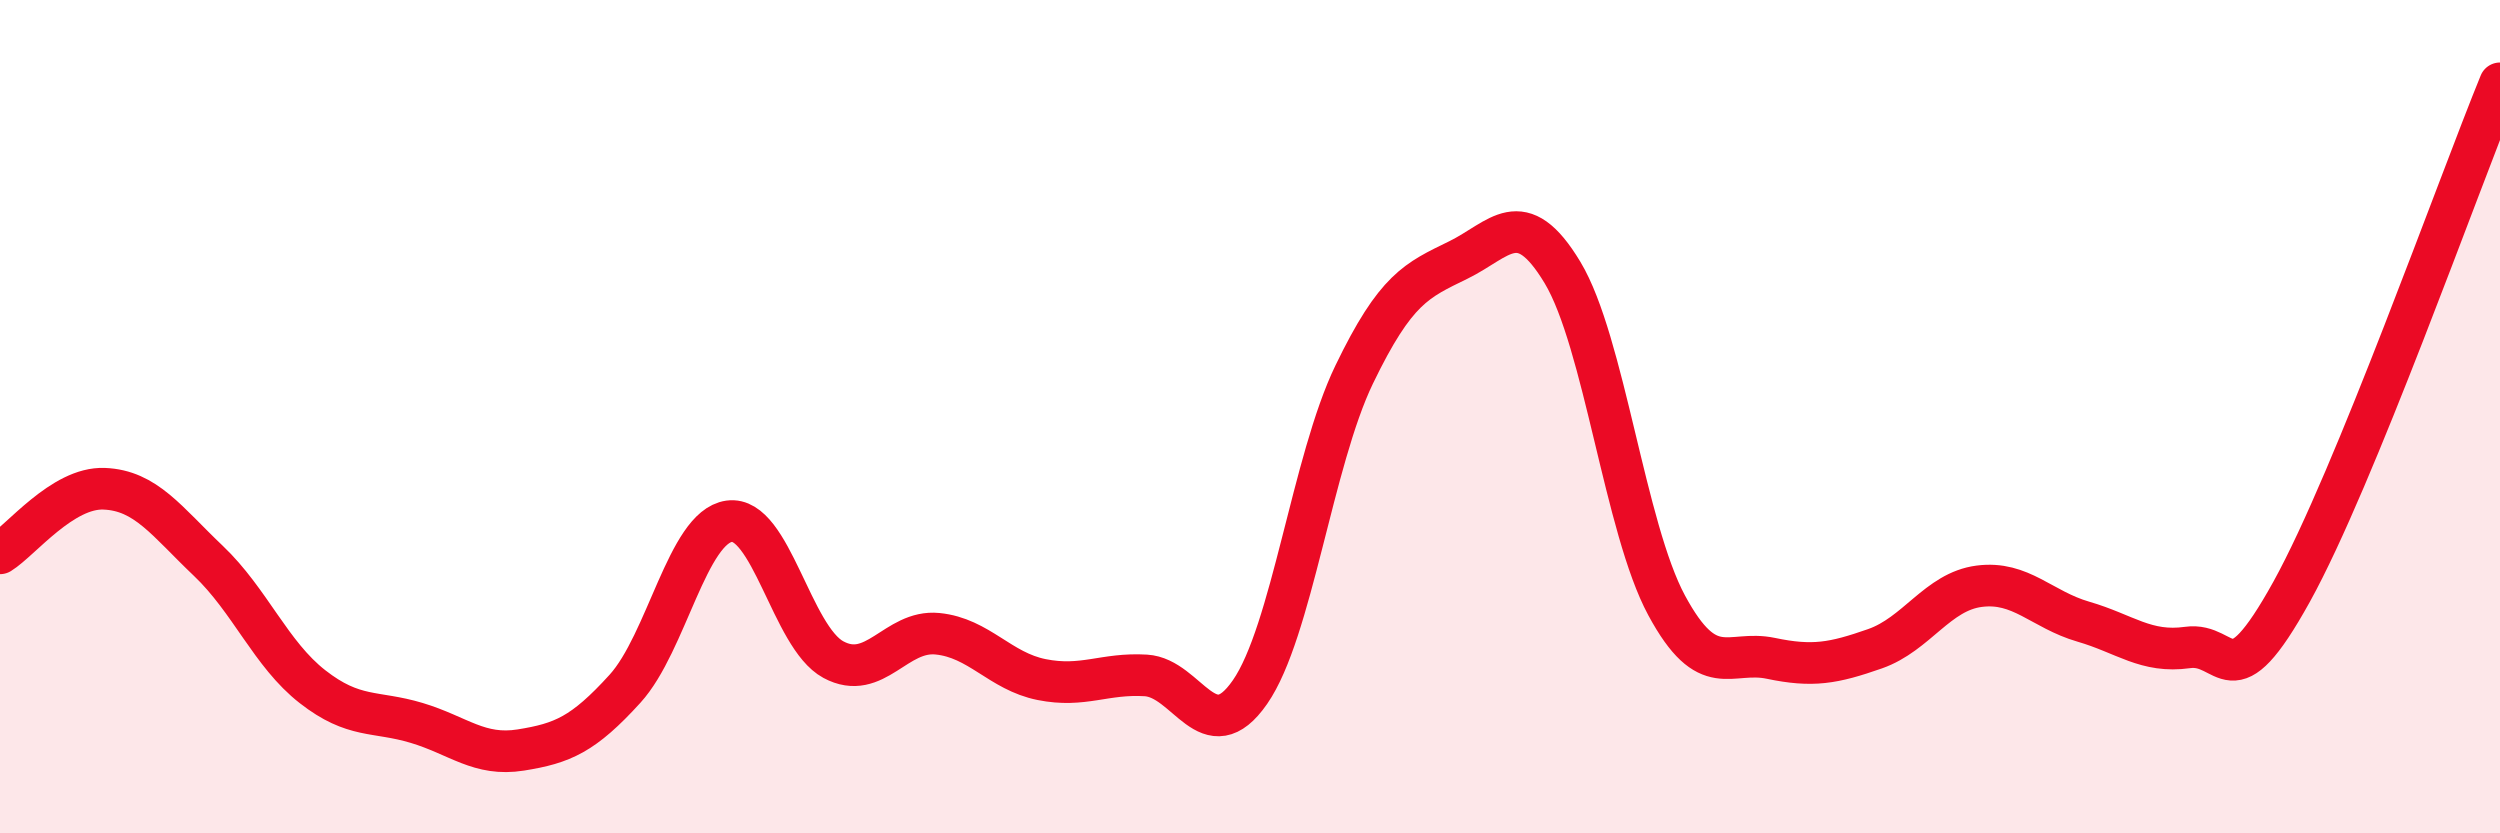 
    <svg width="60" height="20" viewBox="0 0 60 20" xmlns="http://www.w3.org/2000/svg">
      <path
        d="M 0,13.28 C 0.5,12.97 1.5,11.69 2.5,11.73 C 3.5,11.77 4,12.51 5,13.46 C 6,14.41 6.5,15.7 7.5,16.48 C 8.5,17.26 9,17.05 10,17.35 C 11,17.65 11.5,18.16 12.5,18 C 13.5,17.84 14,17.63 15,16.53 C 16,15.43 16.5,12.65 17.5,12.51 C 18.5,12.37 19,15.29 20,15.83 C 21,16.37 21.5,15.11 22.5,15.21 C 23.5,15.31 24,16.11 25,16.31 C 26,16.51 26.5,16.15 27.5,16.21 C 28.5,16.27 29,18.05 30,16.61 C 31,15.17 31.5,11.06 32.5,8.99 C 33.5,6.92 34,6.73 35,6.24 C 36,5.75 36.5,4.88 37.5,6.54 C 38.5,8.2 39,12.68 40,14.53 C 41,16.38 41.5,15.59 42.5,15.8 C 43.5,16.01 44,15.92 45,15.57 C 46,15.22 46.5,14.2 47.5,14.07 C 48.5,13.94 49,14.63 50,14.92 C 51,15.21 51.5,15.68 52.5,15.54 C 53.5,15.4 53.5,16.91 55,14.2 C 56.5,11.49 59,4.44 60,2L60 20L0 20Z"
        fill="#EB0A25"
        opacity="0.1"
        stroke-linecap="round"
        stroke-linejoin="round"
      />
      <path
        d="M 0,13.28 C 0.5,12.97 1.5,11.69 2.5,11.73 C 3.5,11.77 4,12.51 5,13.46 C 6,14.41 6.5,15.7 7.5,16.48 C 8.5,17.26 9,17.05 10,17.35 C 11,17.65 11.5,18.16 12.5,18 C 13.5,17.84 14,17.63 15,16.53 C 16,15.43 16.5,12.65 17.5,12.51 C 18.5,12.37 19,15.29 20,15.83 C 21,16.37 21.5,15.11 22.5,15.21 C 23.5,15.31 24,16.11 25,16.31 C 26,16.51 26.5,16.15 27.5,16.21 C 28.5,16.27 29,18.05 30,16.61 C 31,15.17 31.5,11.06 32.5,8.99 C 33.5,6.92 34,6.73 35,6.24 C 36,5.75 36.5,4.88 37.5,6.54 C 38.5,8.2 39,12.68 40,14.53 C 41,16.38 41.5,15.59 42.5,15.8 C 43.5,16.01 44,15.92 45,15.57 C 46,15.22 46.5,14.2 47.5,14.07 C 48.5,13.94 49,14.63 50,14.92 C 51,15.21 51.5,15.68 52.5,15.54 C 53.5,15.4 53.5,16.91 55,14.2 C 56.5,11.49 59,4.44 60,2"
        stroke="#EB0A25"
        stroke-width="1"
        fill="none"
        stroke-linecap="round"
        stroke-linejoin="round"
      />
    </svg>
  